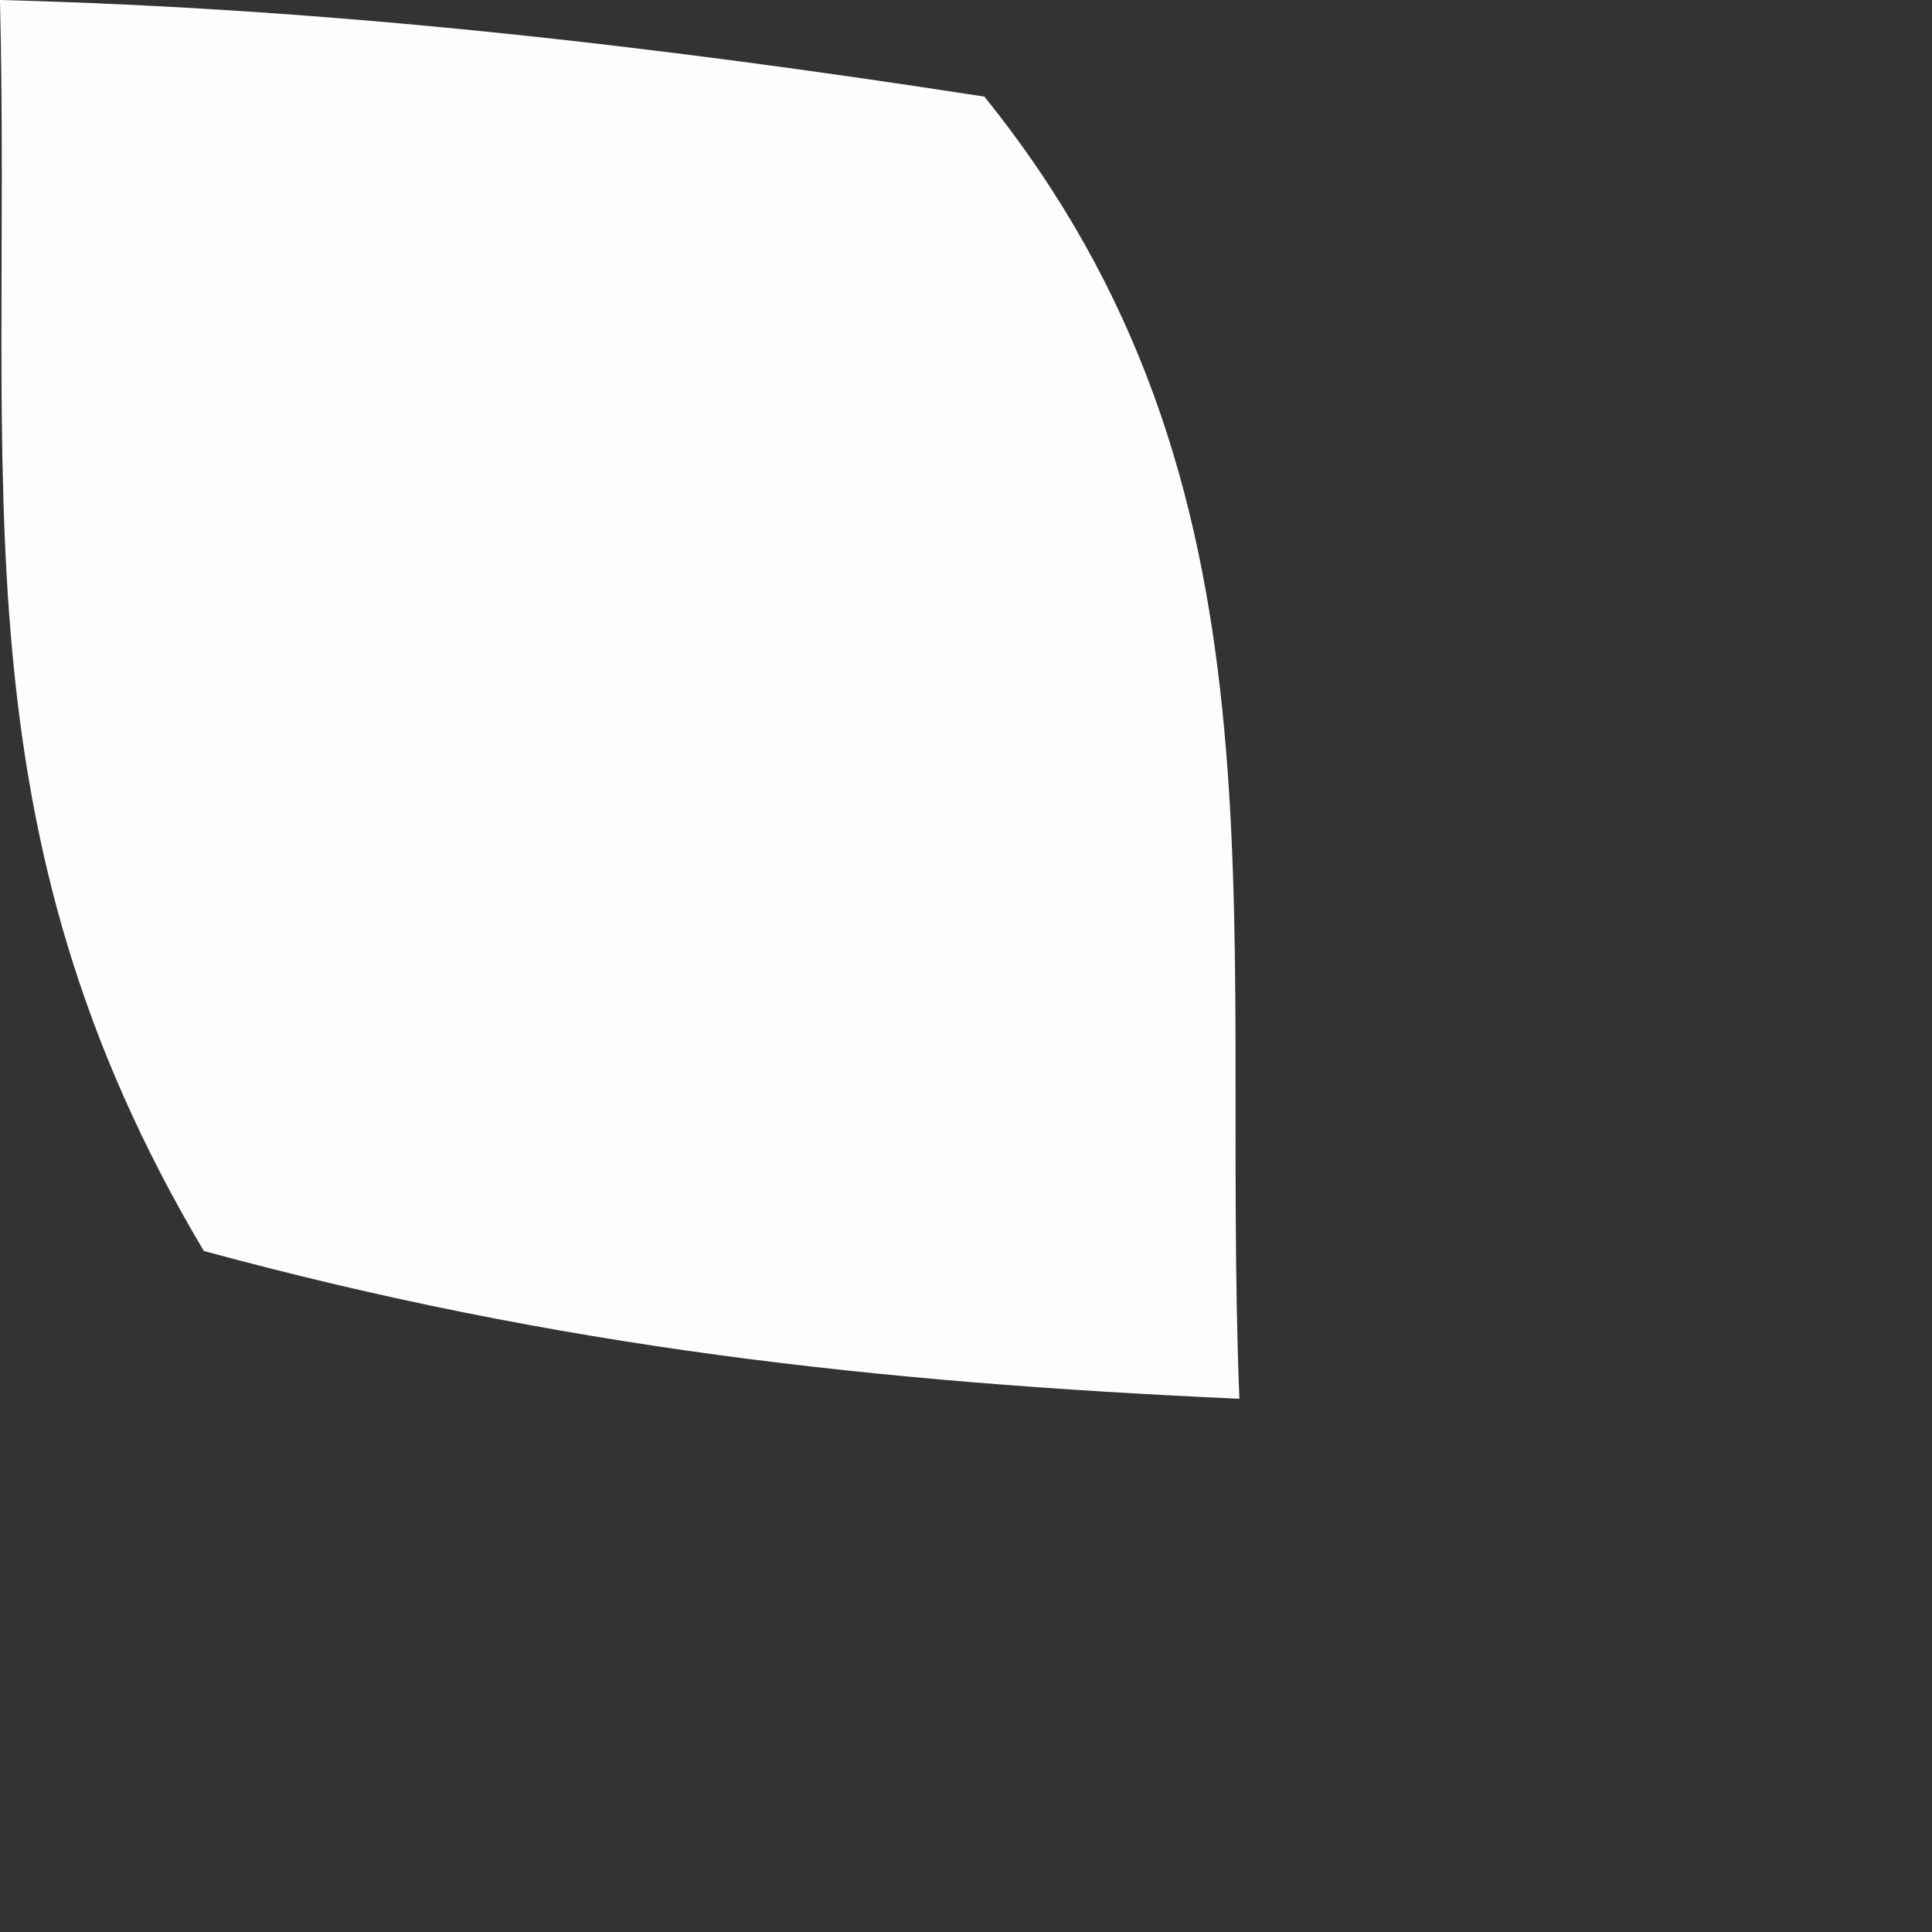 <?xml version="1.0" encoding="utf-8"?>
<svg xmlns="http://www.w3.org/2000/svg" fill="none" height="100%" overflow="visible" preserveAspectRatio="none" style="display: block;" viewBox="0 0 2 2" width="100%">
<rect x="0" y="0" width="2" height="2" fill="#333333" stroke="none"/>
<path d="M0 0C0.346 0.009 0.676 0.047 1.019 0.1C1.344 0.503 1.263 0.941 1.283 1.448C0.905 1.431 0.579 1.395 0.211 1.295C-0.049 0.858 0.012 0.503 0 0.001V0Z" fill="#FEFDFD" id="Vector"/>
</svg>